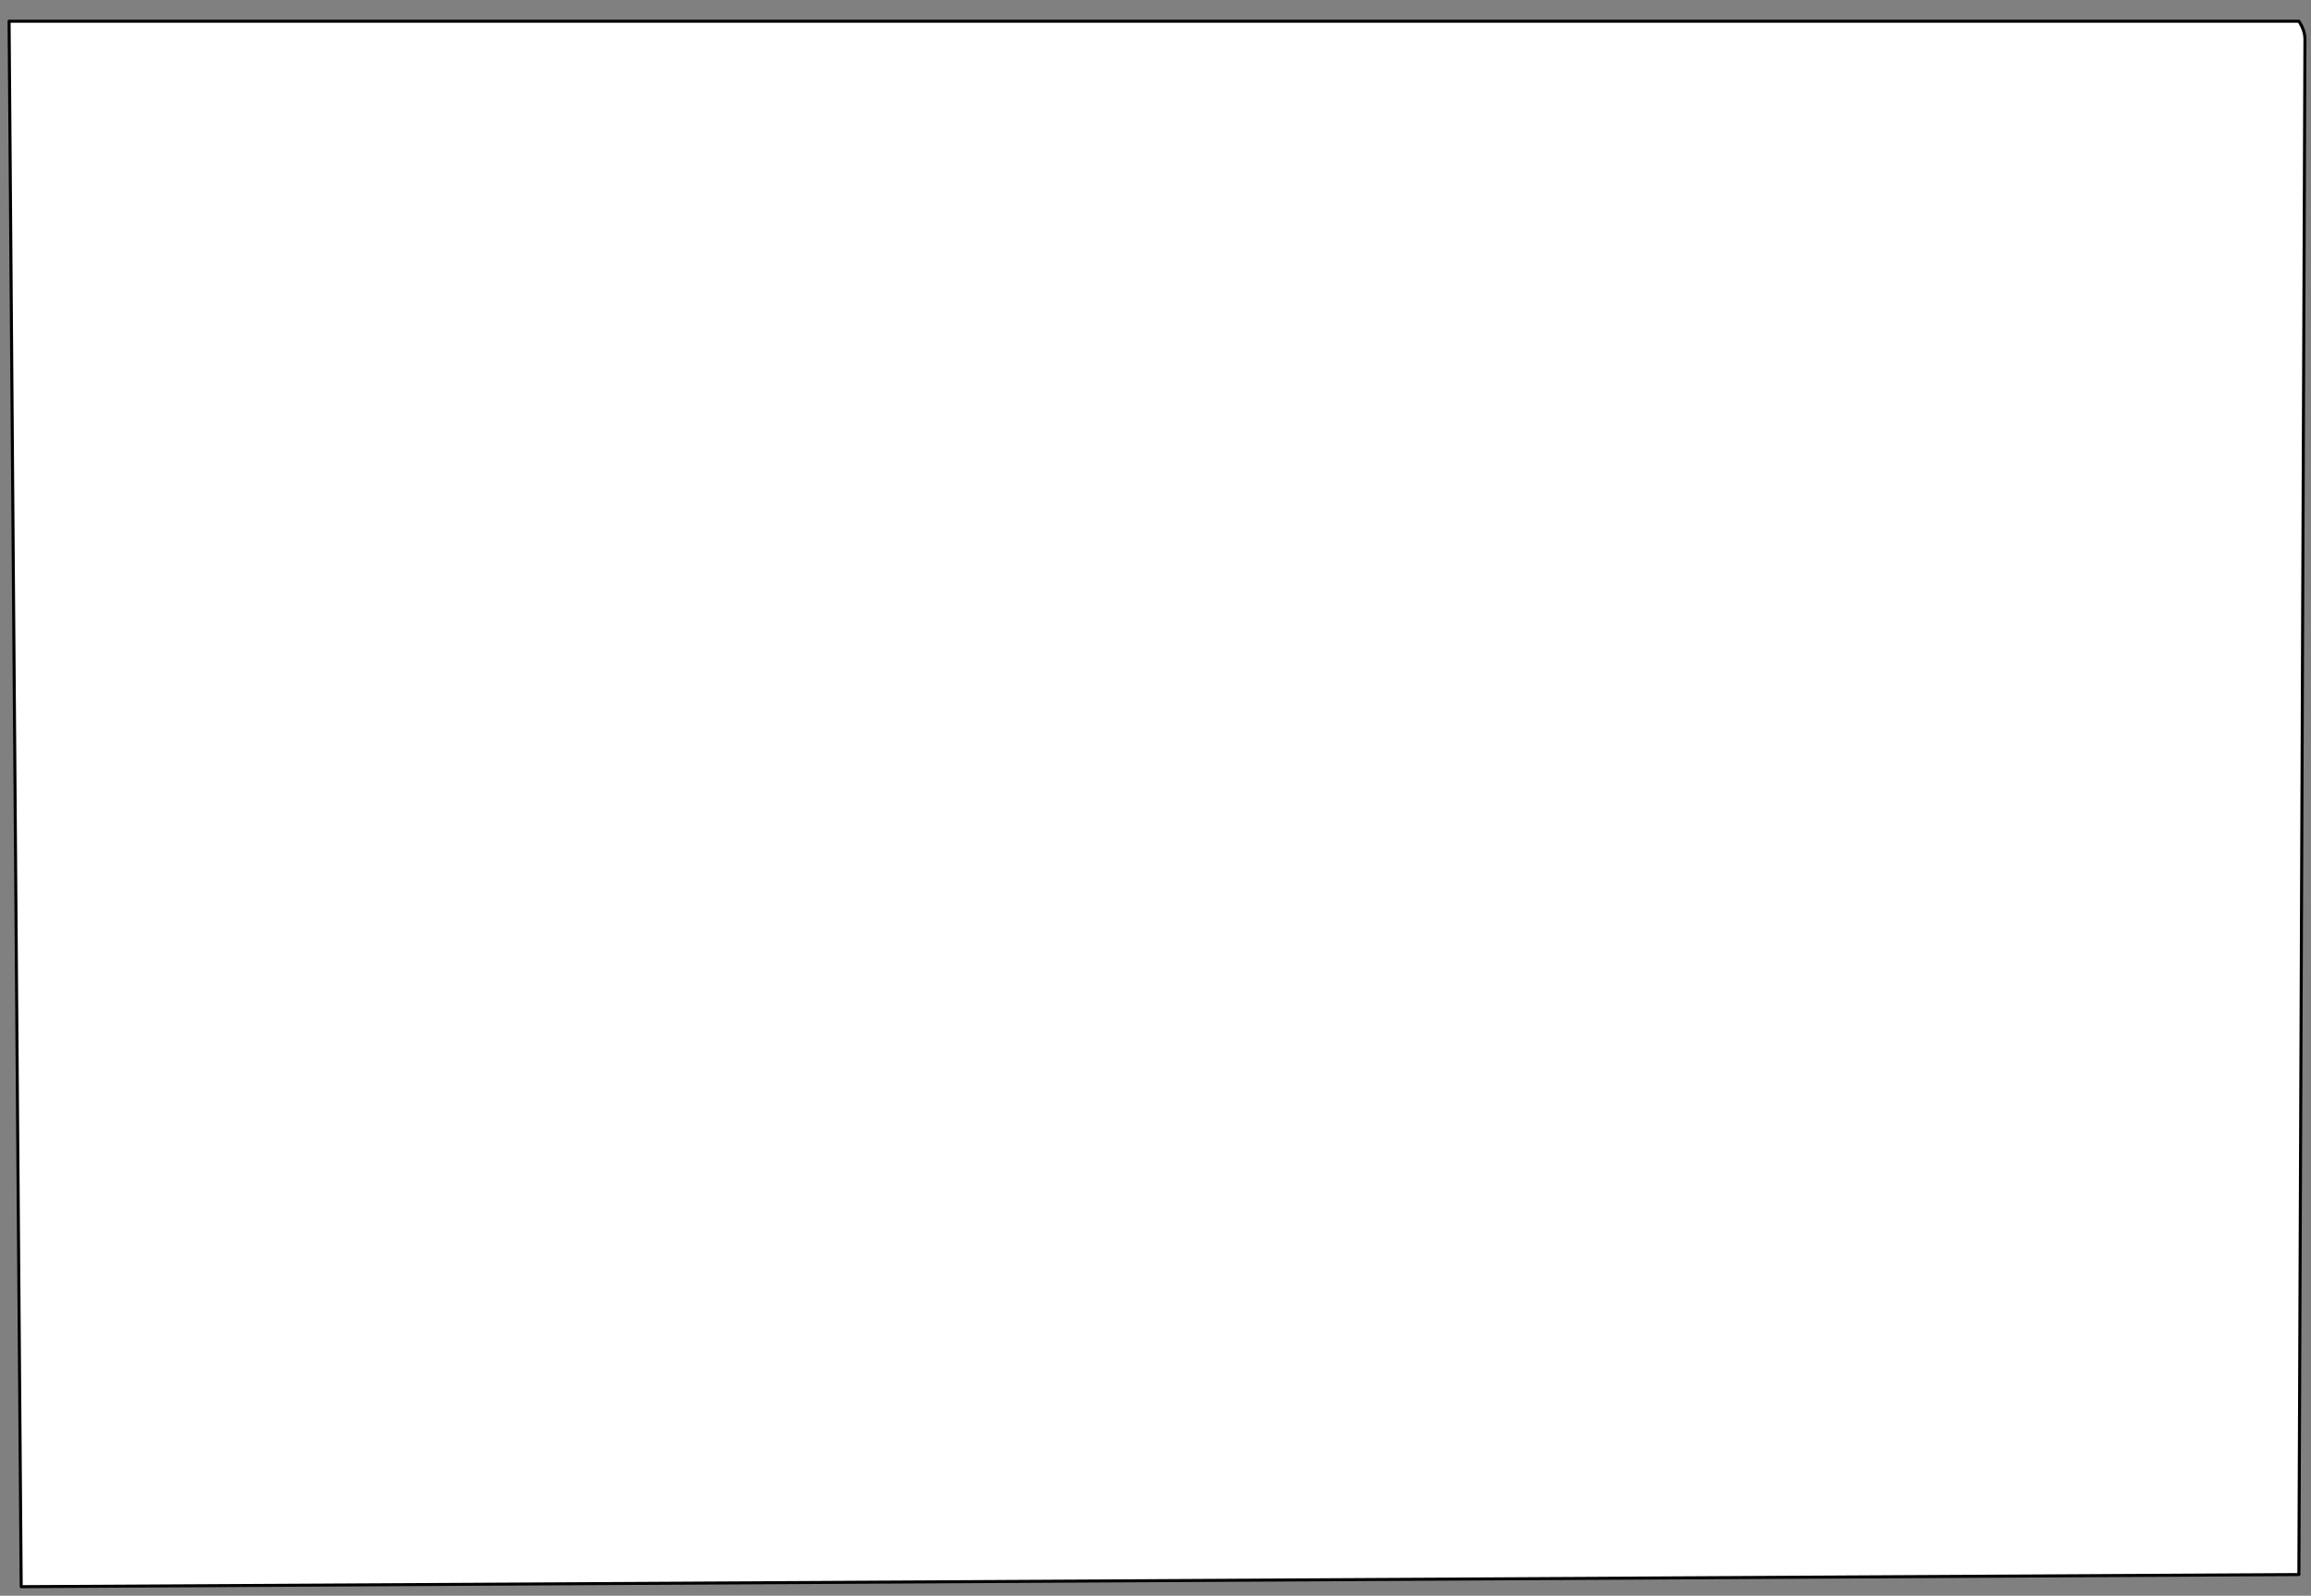 <?xml version="1.0" encoding="UTF-8" standalone="no"?>
<svg xmlns:xlink="http://www.w3.org/1999/xlink" height="26.35px" width="38.15px" xmlns="http://www.w3.org/2000/svg">
  <rect width="100%" height="100%" fill="#808080" stroke="none"/>
  <g transform="matrix(1.0, 0.0, 0.0, 1.0, 0.05, 0.05)">
    <path d="M38.0 0.6 L37.9 25.95 0.3 26.15 0.1 0.3 37.9 0.3 Q38.0 0.45 38.0 0.6" fill="#ffffff" fill-rule="evenodd" stroke="none"/>
    <path d="M38.0 0.6 L37.9 25.95 0.3 26.15 0.1 0.3 37.9 0.3 Q38.0 0.45 38.0 0.6 Z" fill="none" stroke="#000000" stroke-linecap="round" stroke-linejoin="round" stroke-width="0.05"/>
  </g>
</svg>
